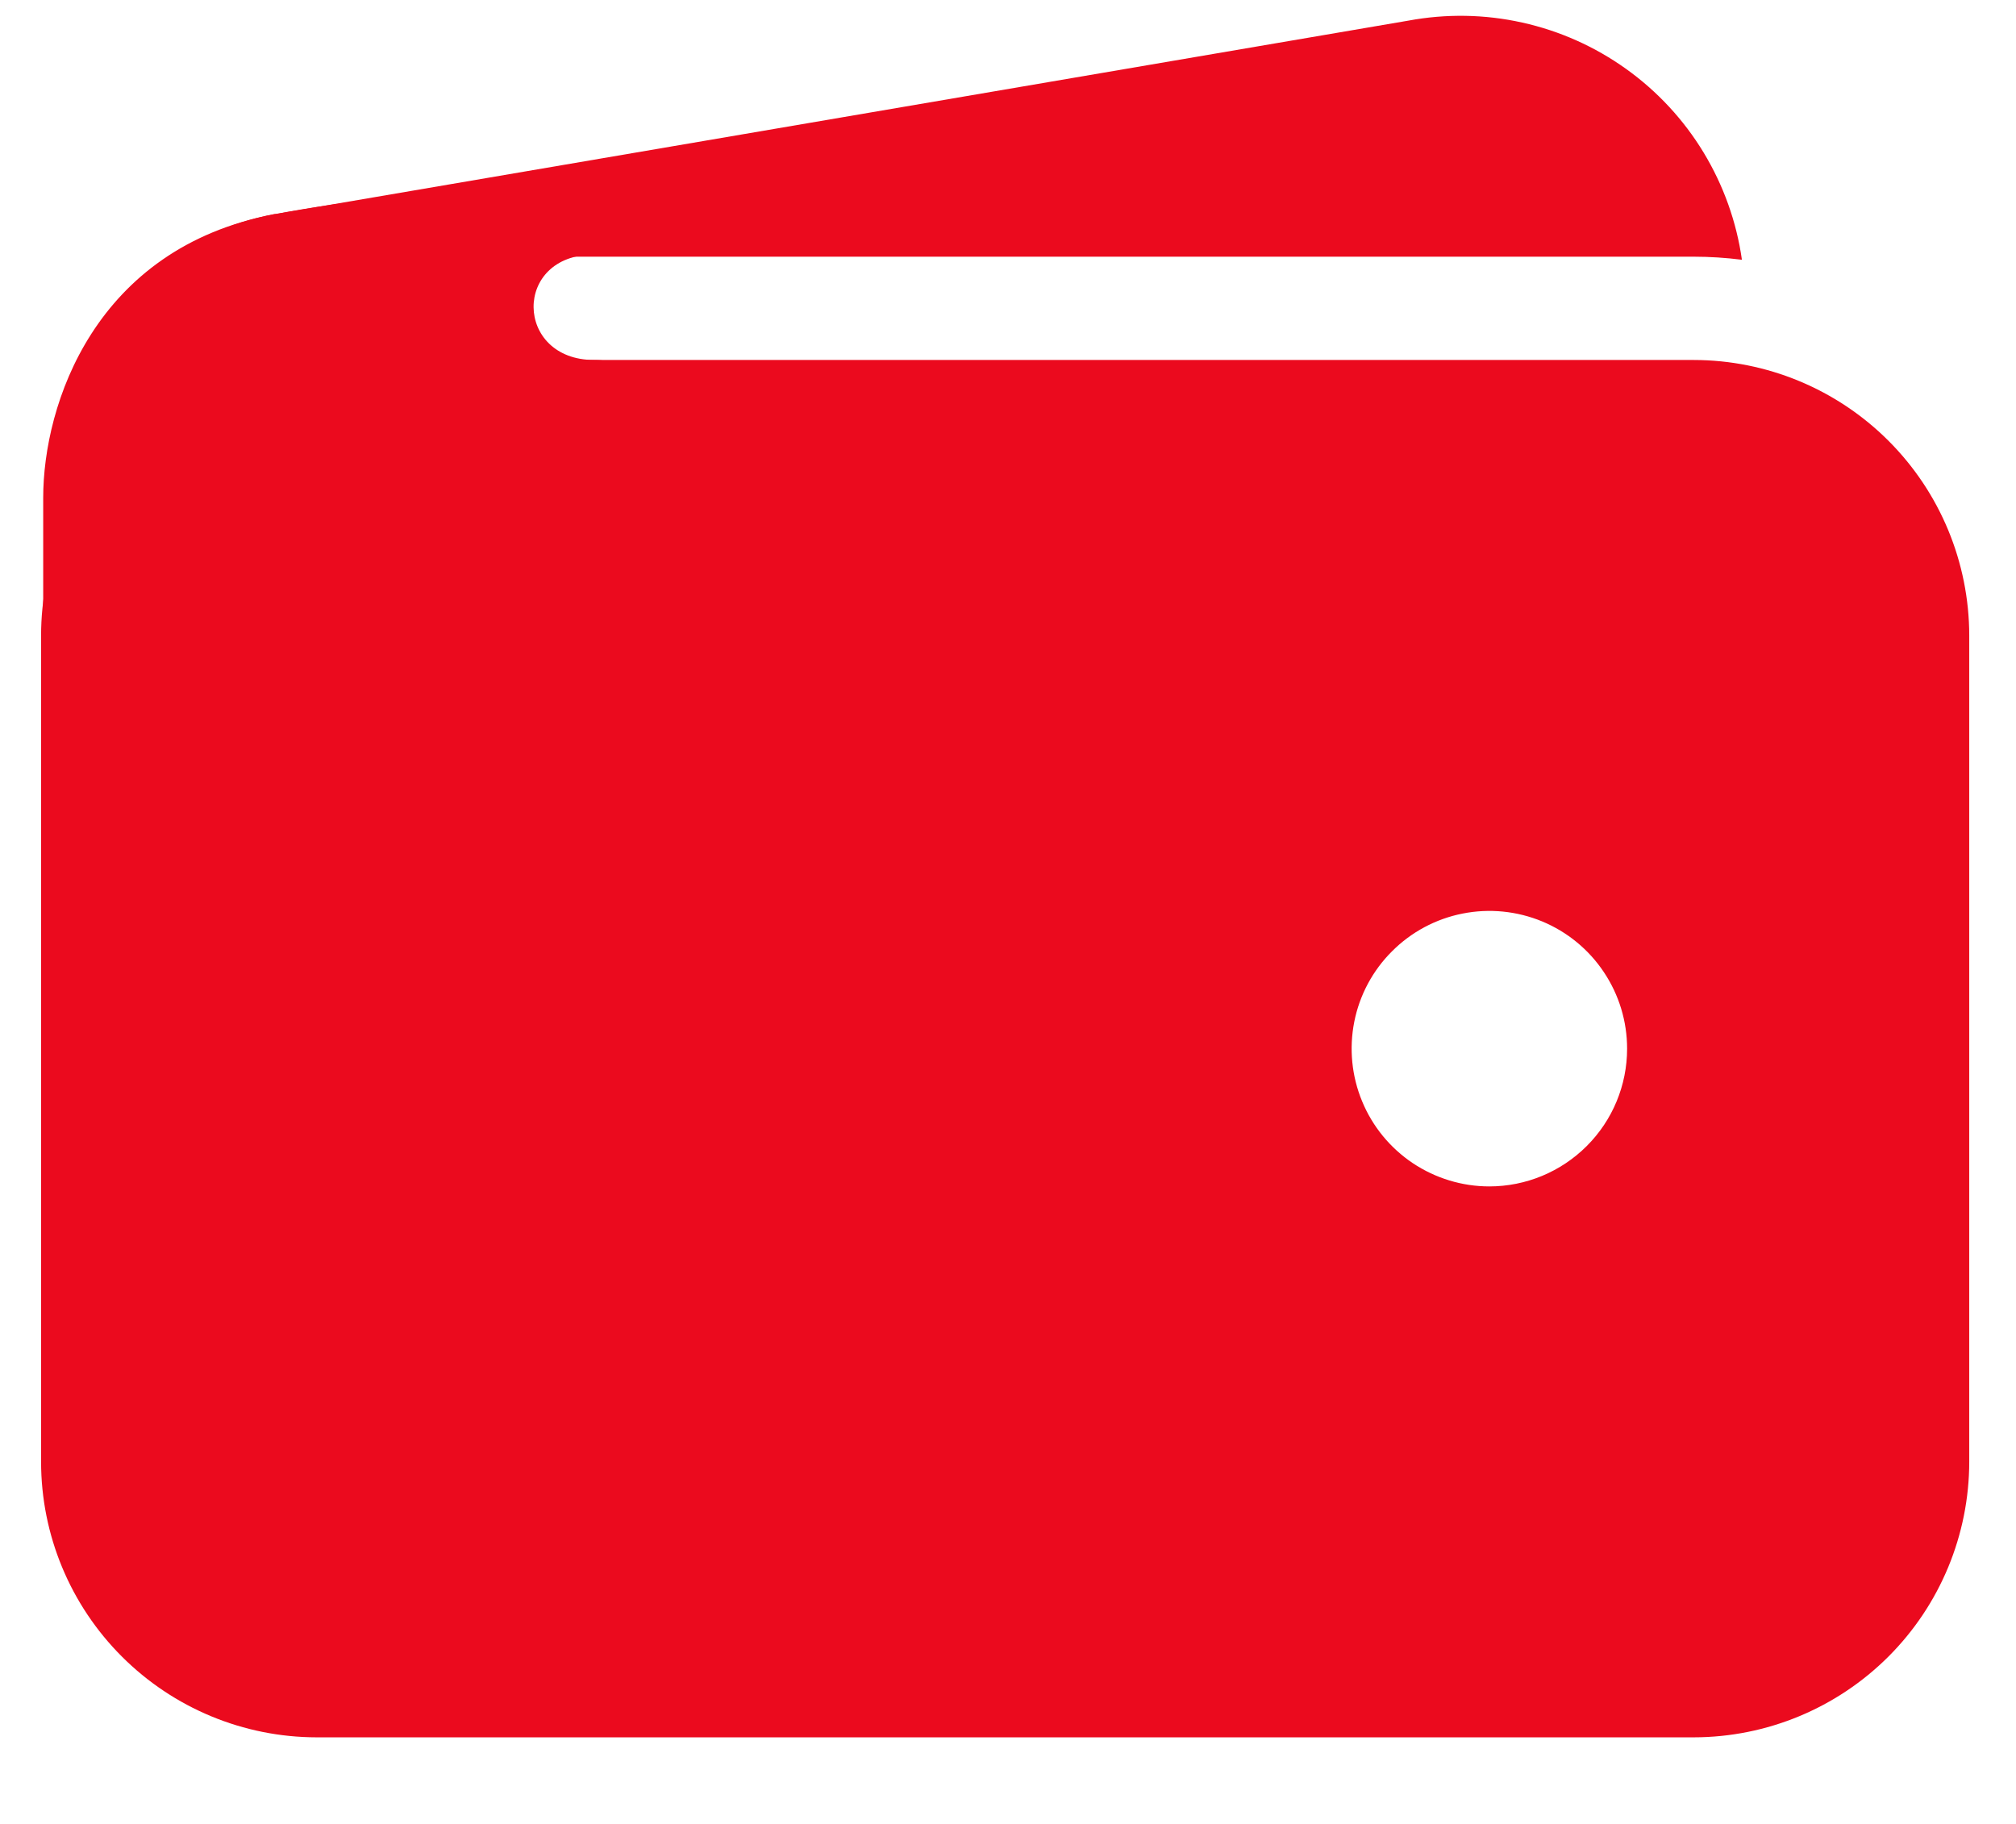 <svg width="21" height="19" viewBox="0 0 21 19" fill="none" xmlns="http://www.w3.org/2000/svg">
<path d="M3.297 2.674H17.644C17.811 2.674 17.979 2.685 18.145 2.706C18.089 2.311 17.953 1.931 17.746 1.589C17.539 1.247 17.264 0.951 16.94 0.719C16.615 0.486 16.246 0.321 15.856 0.235C15.466 0.148 15.063 0.142 14.67 0.215L2.871 2.23H2.858C2.117 2.371 1.458 2.79 1.016 3.401C1.682 2.927 2.48 2.673 3.297 2.674Z" fill="#EB0A1E"/>
<path d="M17.644 3.75H3.297C2.536 3.751 1.807 4.054 1.269 4.592C0.731 5.13 0.428 5.859 0.428 6.62V15.228C0.428 15.989 0.731 16.718 1.269 17.256C1.807 17.794 2.536 18.097 3.297 18.098H17.644C18.405 18.097 19.134 17.794 19.672 17.256C20.21 16.718 20.512 15.989 20.513 15.228V6.62C20.512 5.859 20.21 5.13 19.672 4.592C19.134 4.054 18.405 3.751 17.644 3.75ZM15.514 12.359C15.23 12.359 14.953 12.274 14.717 12.117C14.481 11.959 14.297 11.735 14.189 11.473C14.08 11.211 14.052 10.922 14.107 10.644C14.162 10.366 14.299 10.11 14.5 9.91C14.7 9.709 14.956 9.572 15.234 9.517C15.513 9.461 15.801 9.49 16.063 9.598C16.326 9.707 16.55 9.891 16.707 10.127C16.865 10.363 16.949 10.64 16.949 10.924C16.949 11.305 16.798 11.669 16.529 11.938C16.26 12.207 15.895 12.359 15.514 12.359Z" fill="#EB0A1E"/>
<path d="M0.45 9.646V5.185C0.45 4.213 0.988 2.585 2.855 2.232C4.44 1.935 6.009 1.935 6.009 1.935C6.009 1.935 7.041 2.652 6.189 2.652C5.337 2.652 5.359 3.75 6.189 3.75C7.018 3.75 6.189 4.804 6.189 4.804L2.849 8.592L0.45 9.646Z" fill="#EB0A1E"/>
</svg>
